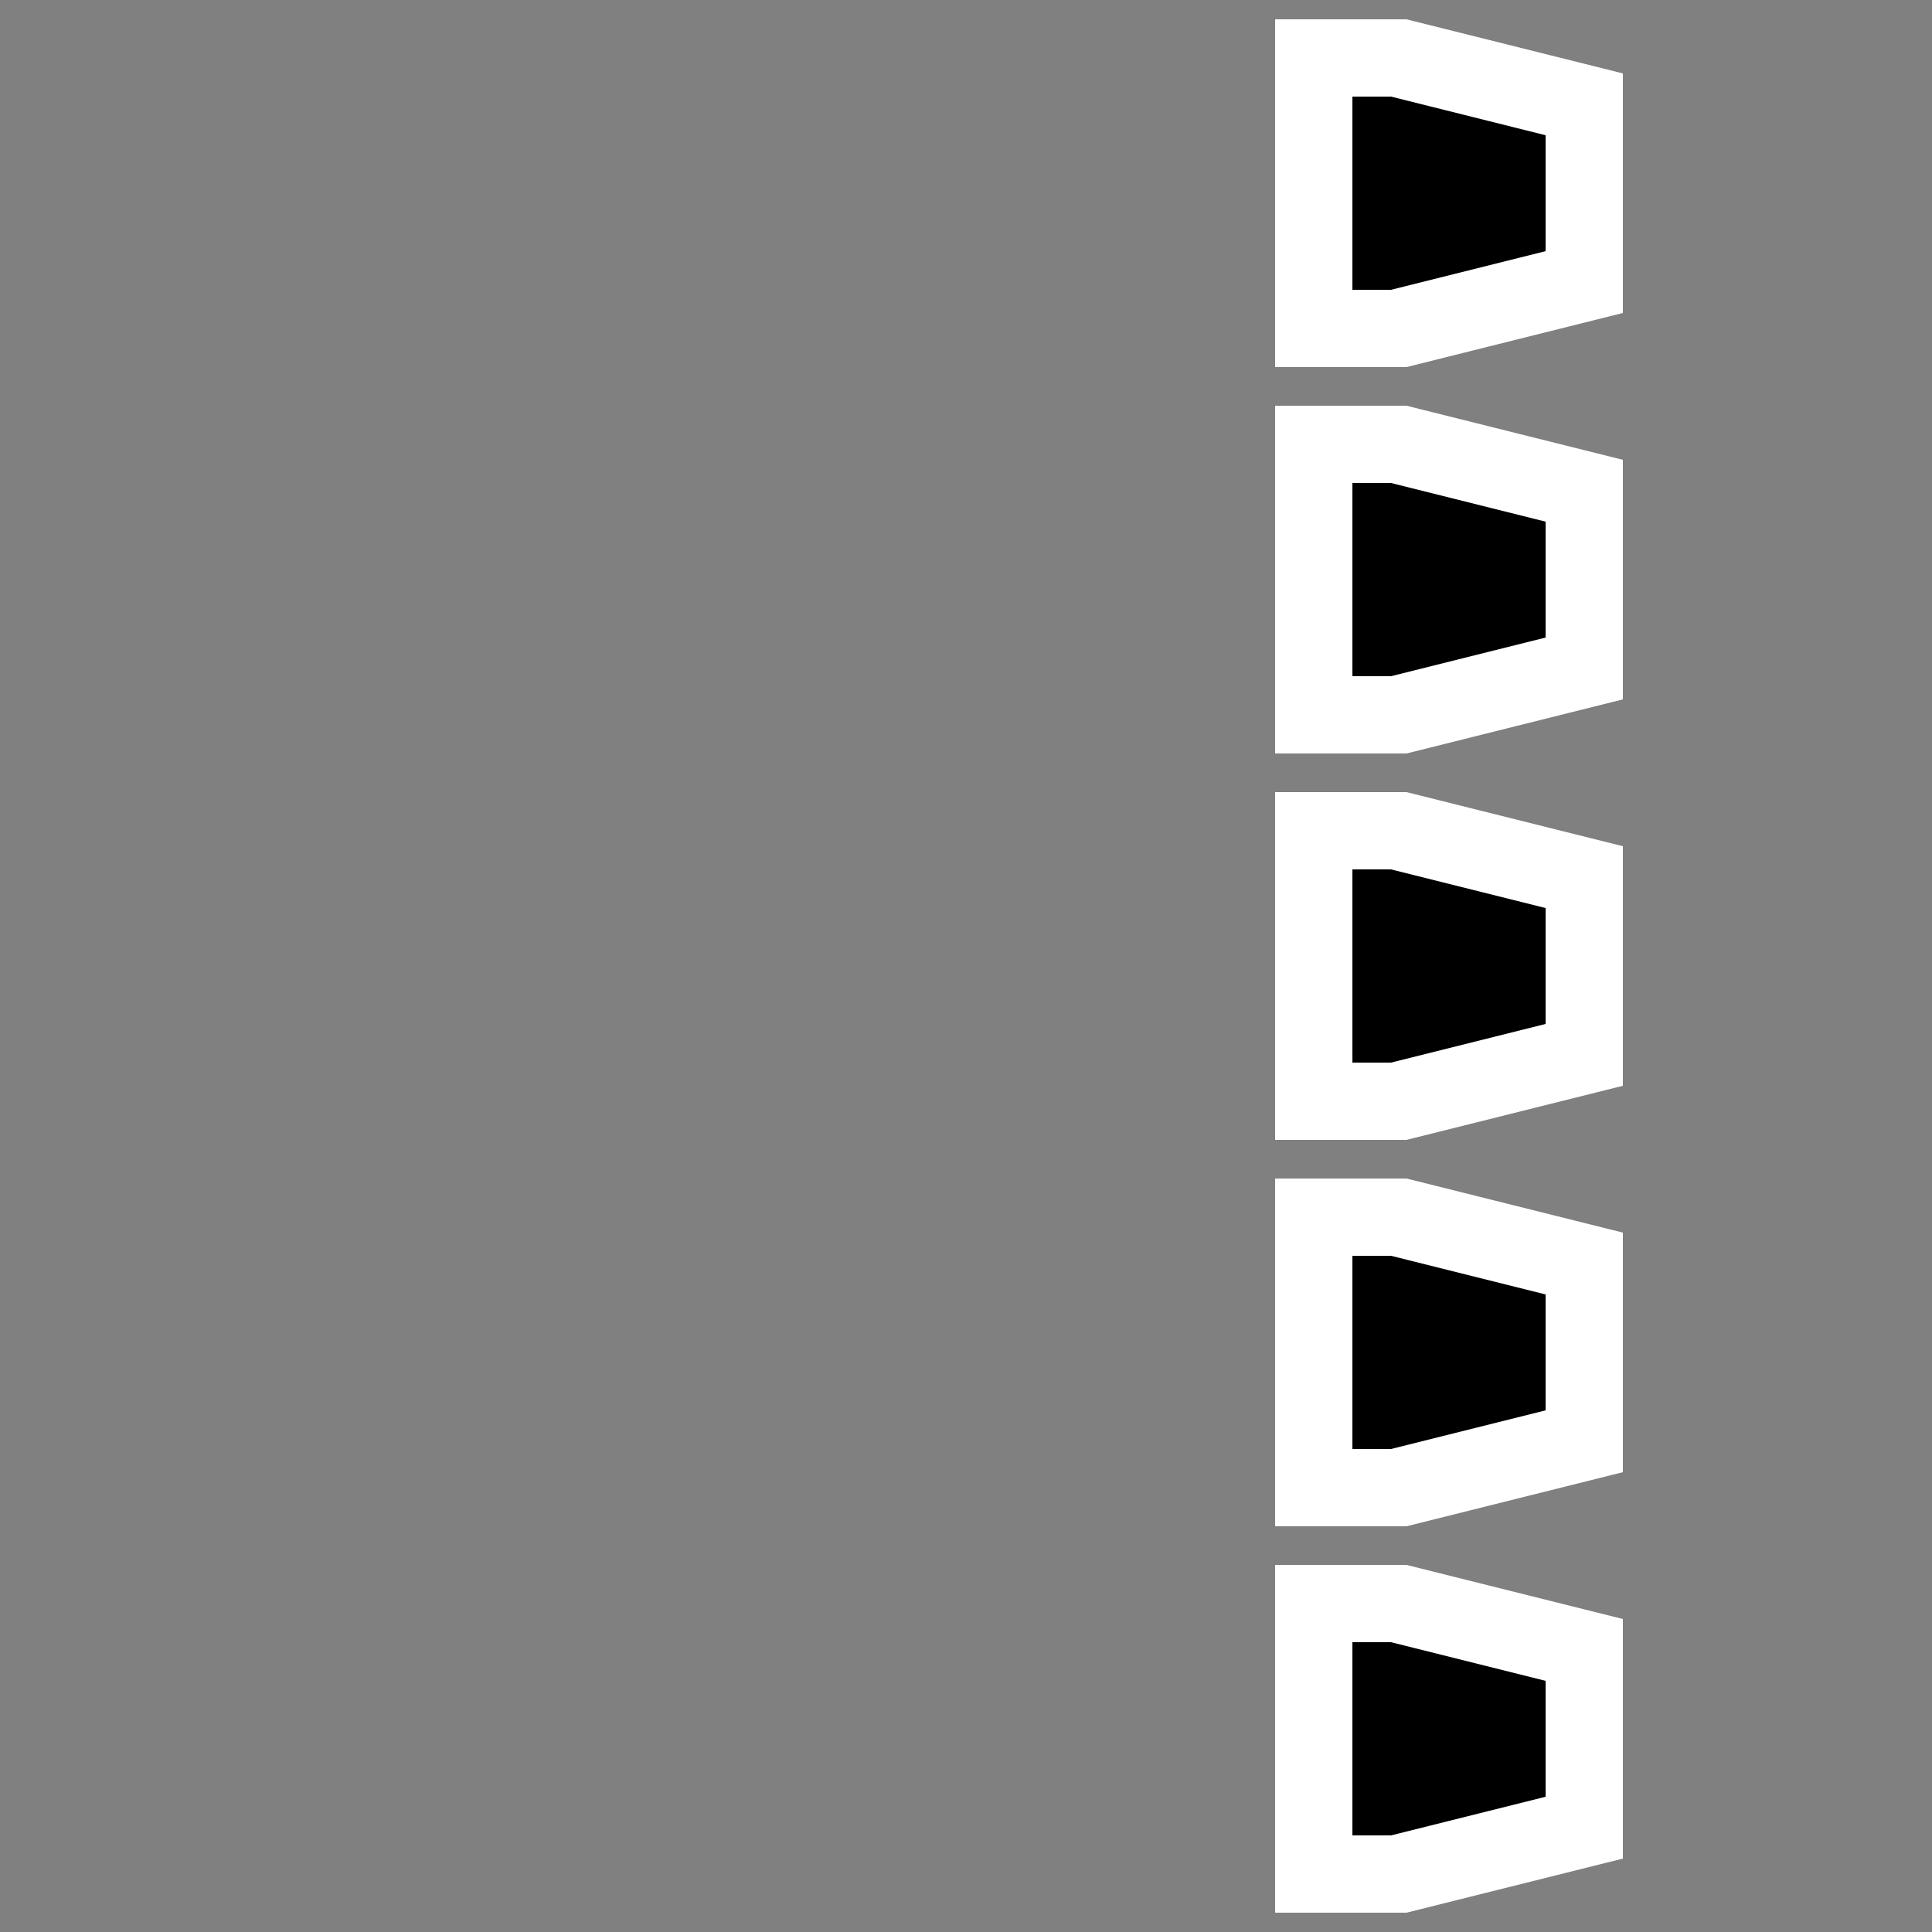 <?xml version="1.0" encoding="UTF-8"?>
<svg xmlns="http://www.w3.org/2000/svg" width="500" height="500">
<rect width="100%" height="100%" fill="#808080" stroke="none"/>
<title>lZ</title>
<g style="fill:#FFF;stroke:none">
 <path d="m 330, 95 0,-90 34,0 56,14 0,62 -56,14 -34,0 z"/>
 <path d="m 330,195 0,-90 34,0 56,14 0,62 -56,14 -34,0 z"/>
 <path d="m 330,295 0,-90 34,0 56,14 0,62 -56,14 -34,0 z"/>
 <path d="m 330,395 0,-90 34,0 56,14 0,62 -56,14 -34,0 z"/>
 <path d="m 330,495 0,-90 34,0 56,14 0,62 -56,14 -34,0 z"/>
</g>
<g style="fill:#000;stroke:none">
 <path d="m 350, 75 0,-50 10,0 40,10 0,30 -40,10 -10,0 z"/>
 <path d="m 350,175 0,-50 10,0 40,10 0,30 -40,10 -10,0 z"/>
 <path d="m 350,275 0,-50 10,0 40,10 0,30 -40,10 -10,0 z"/>
 <path d="m 350,375 0,-50 10,0 40,10 0,30 -40,10 -10,0 z"/>
 <path d="m 350,475 0,-50 10,0 40,10 0,30 -40,10 -10,0 z"/>
</g>
</svg>